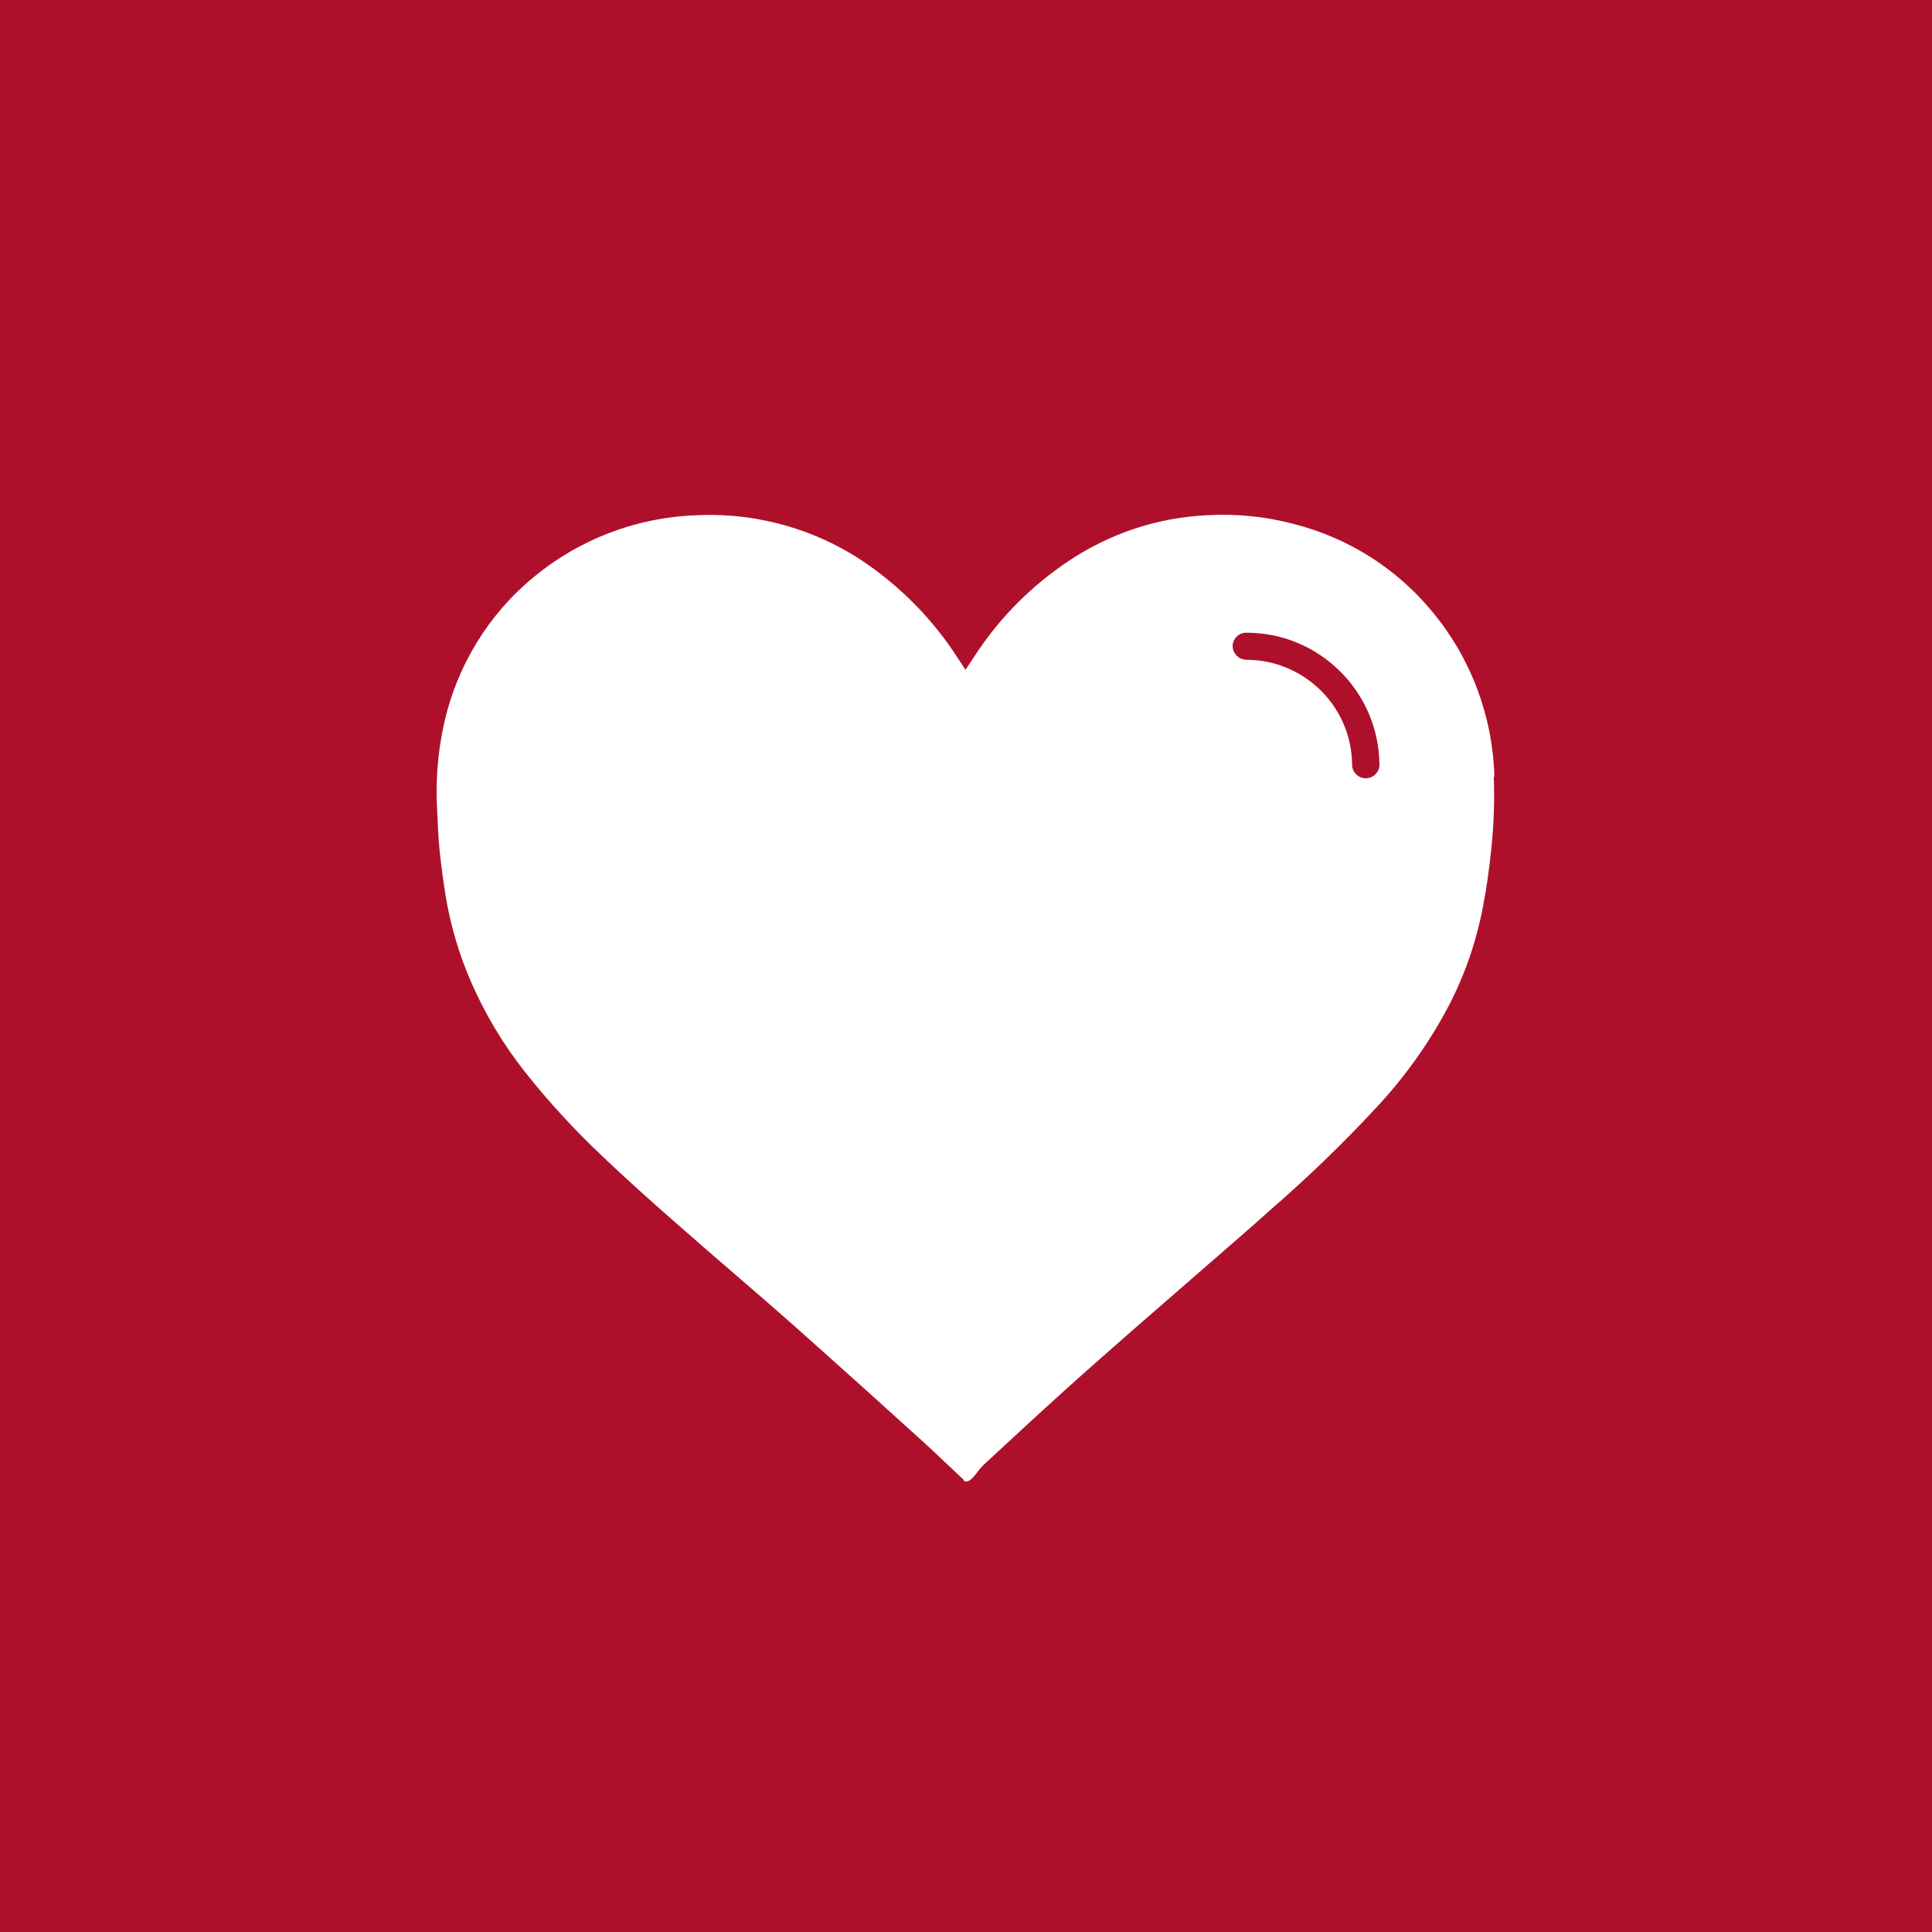 <?xml version="1.0" encoding="UTF-8"?>
<svg id="Ebene_1" data-name="Ebene 1" xmlns="http://www.w3.org/2000/svg" viewBox="0 0 60 60">
  <defs>
    <style>
      .cls-1 {
        fill: #ae102c;
      }

      .cls-1, .cls-2 {
        stroke-width: 0px;
      }

      .cls-2 {
        fill: #fff;
      }
    </style>
  </defs>
  <rect id="Rechteck_4941" data-name="Rechteck 4941" class="cls-1" width="60" height="60"/>
  <path id="Herz" class="cls-2" d="m46.41,24.12c-.05-1.86-.72-3.66-1.91-5.1-1.11-1.36-2.63-2.32-4.33-2.75-.87-.23-1.77-.32-2.67-.27-1.55.07-3.05.57-4.34,1.44-1.1.74-2.05,1.68-2.79,2.78-.11.16-.22.33-.33.5l-.06.08c-.08-.13-.16-.25-.24-.37-.74-1.15-1.69-2.13-2.81-2.91-.96-.67-2.05-1.13-3.2-1.36-.68-.14-1.38-.19-2.07-.16-1.86.06-3.64.73-5.07,1.91-1.42,1.16-2.4,2.77-2.8,4.56-.2.91-.27,1.83-.21,2.76.02.39.03.78.07,1.16.05.5.12,1,.2,1.5.16.91.42,1.79.79,2.63.43.98.98,1.9,1.64,2.74.74.94,1.56,1.83,2.43,2.65,1.12,1.07,2.29,2.08,3.45,3.09.96.83,1.93,1.66,2.88,2.51,1.2,1.07,2.4,2.15,3.59,3.23.43.39.85.8,1.28,1.2.02.02.04.07.06.07h.04c.18,0,.36-.36.54-.52.82-.76,1.64-1.52,2.47-2.27.72-.65,1.46-1.3,2.19-1.94.77-.67,1.54-1.34,2.31-2.01.65-.57,1.31-1.13,1.95-1.71,1.14-.99,2.23-2.04,3.26-3.15.9-.96,1.67-2.04,2.28-3.21.5-.97.85-2,1.05-3.07.11-.57.19-1.15.25-1.73.08-.76.11-1.52.08-2.28h0Zm-3.98.05h-.02c-.22,0-.41-.18-.42-.4,0-1.81-1.47-3.27-3.27-3.28-.23,0-.42-.17-.44-.4-.01-.23.17-.43.4-.44,2.27-.02,4.13,1.81,4.16,4.08.01.23-.17.43-.4.44h0Z"/>
</svg>